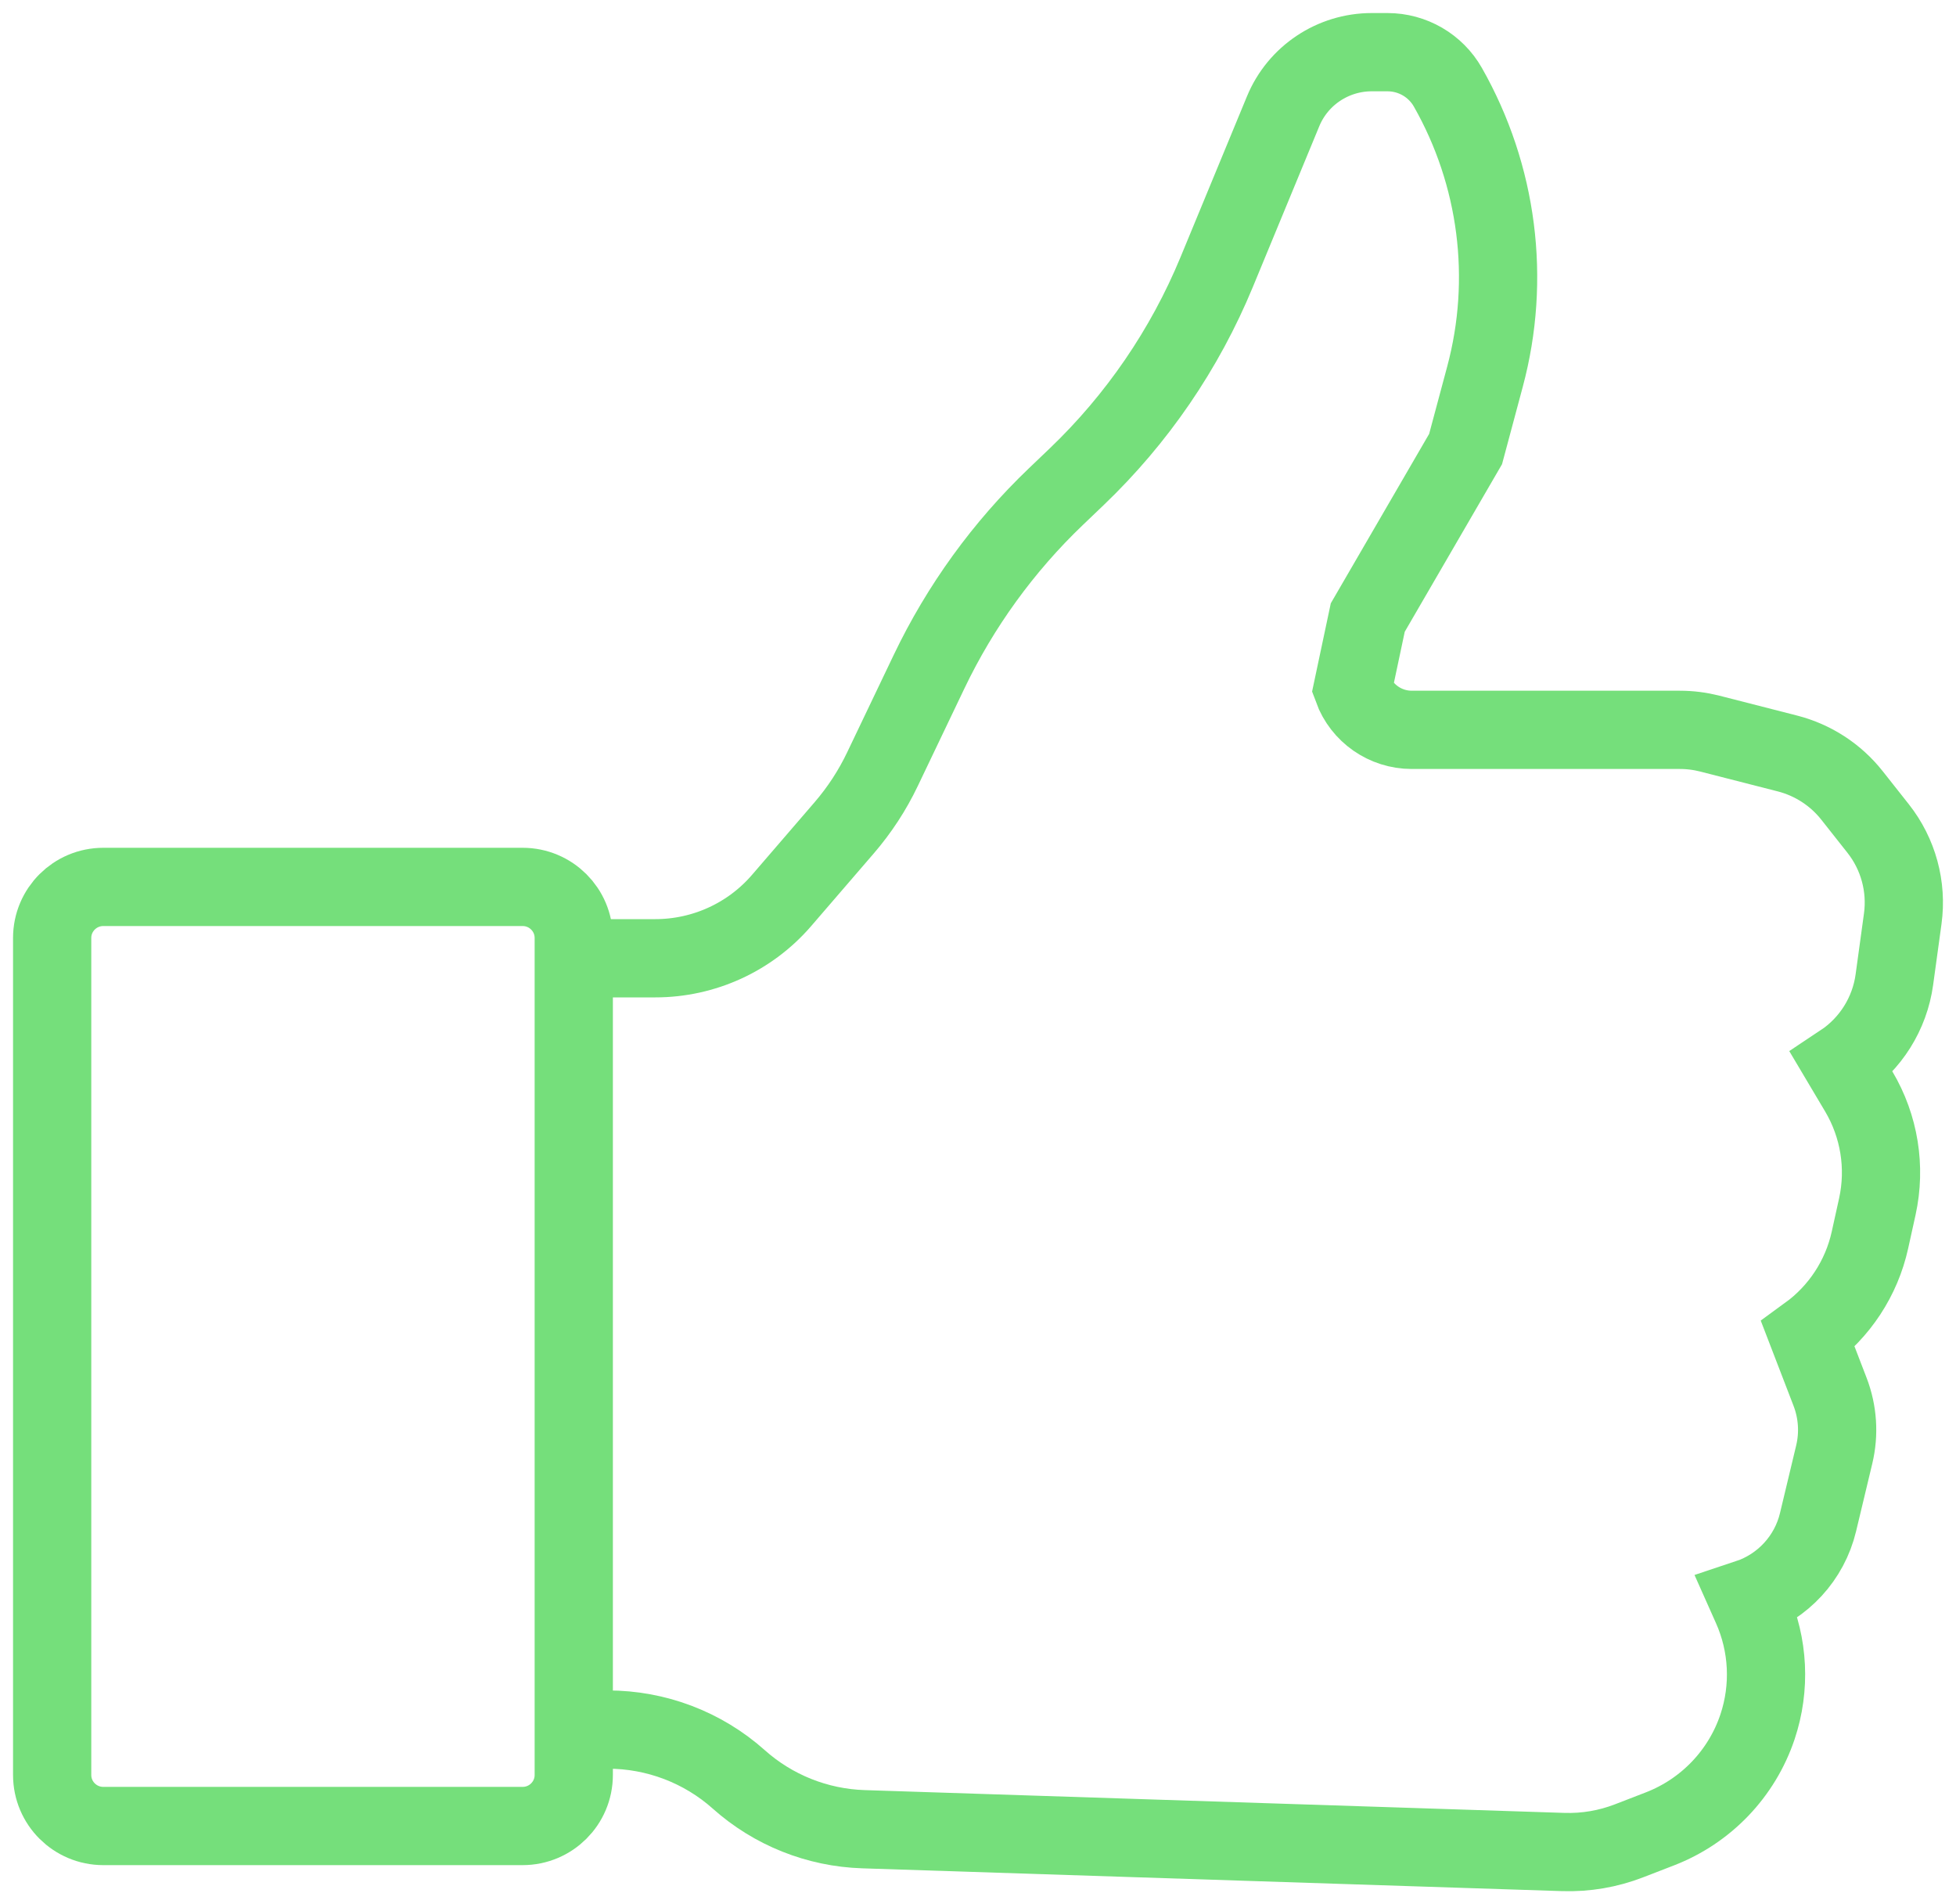 <?xml version="1.0" encoding="UTF-8"?>
<svg width="75px" height="73px" viewBox="0 0 75 73" version="1.1" xmlns="http://www.w3.org/2000/svg" xmlns:xlink="http://www.w3.org/1999/xlink">
    <!-- Generator: Sketch 51.3 (57544) - http://www.bohemiancoding.com/sketch -->
    <title>pouce1</title>
    <desc>Created with Sketch.</desc>
    <defs></defs>
    <g id="About" stroke="none" stroke-width="1" fill="none" fill-rule="evenodd">
        <g id="about-design-HD" transform="translate(-792, -2320)" stroke="#75DF7B" stroke-width="3">
            <g id="Illustrtation-NoHassle-Review" transform="translate(794, 2056)">
                <g id="pouce1" transform="translate(0, 266)">
                    <path d="M18.039,68 L1.961,68 C0.878,68 0,67.124 0,66.043 L0,33.957 C0,32.876 0.878,32 1.961,32 L18.039,32 C19.122,32 20,32.876 20,33.957 L20,66.043 C20,67.124 19.122,68 18.039,68 Z" id="Stroke-1"></path>
                    <path d="M20,34.735 L23.128,34.735 C24.989,34.735 26.757,33.926 27.968,32.521 L30.374,29.729 C30.958,29.05 31.45,28.298 31.835,27.491 L33.621,23.755 C34.823,21.24 36.473,18.962 38.492,17.033 L39.278,16.282 C41.599,14.064 43.429,11.389 44.653,8.427 L47.2,2.265 C47.766,0.895 49.108,0 50.598,0 L51.2,0 C52.16,0 53.045,0.514 53.517,1.345 C55.432,4.715 55.943,8.697 54.94,12.438 L54.196,15.214 L50.445,21.673 L49.867,24.4 C50.214,25.348 51.119,25.979 52.133,25.979 L62.414,25.979 C62.801,25.979 63.187,26.028 63.563,26.124 L66.534,26.884 C67.516,27.135 68.387,27.701 69.013,28.494 L70.014,29.761 C70.786,30.738 71.126,31.986 70.958,33.217 L70.637,35.554 C70.458,36.859 69.726,38.024 68.625,38.754 L69.272,39.843 C70.061,41.172 70.315,42.75 69.983,44.258 L69.7,45.539 C69.379,46.993 68.535,48.281 67.326,49.16 L68.171,51.355 C68.467,52.123 68.522,52.96 68.331,53.759 L67.71,56.353 C67.382,57.726 66.363,58.833 65.018,59.279 L65.166,59.611 C65.813,61.059 65.892,62.696 65.389,64.199 C64.788,65.992 63.416,67.426 61.645,68.111 L60.463,68.568 C59.66,68.879 58.802,69.025 57.94,68.997 L31.107,68.123 C29.338,68.066 27.646,67.39 26.329,66.215 C24.948,64.983 23.159,64.303 21.304,64.303 L20,64.303" id="Stroke-3"></path>
                </g>
            </g>
        </g>
    </g>
</svg>